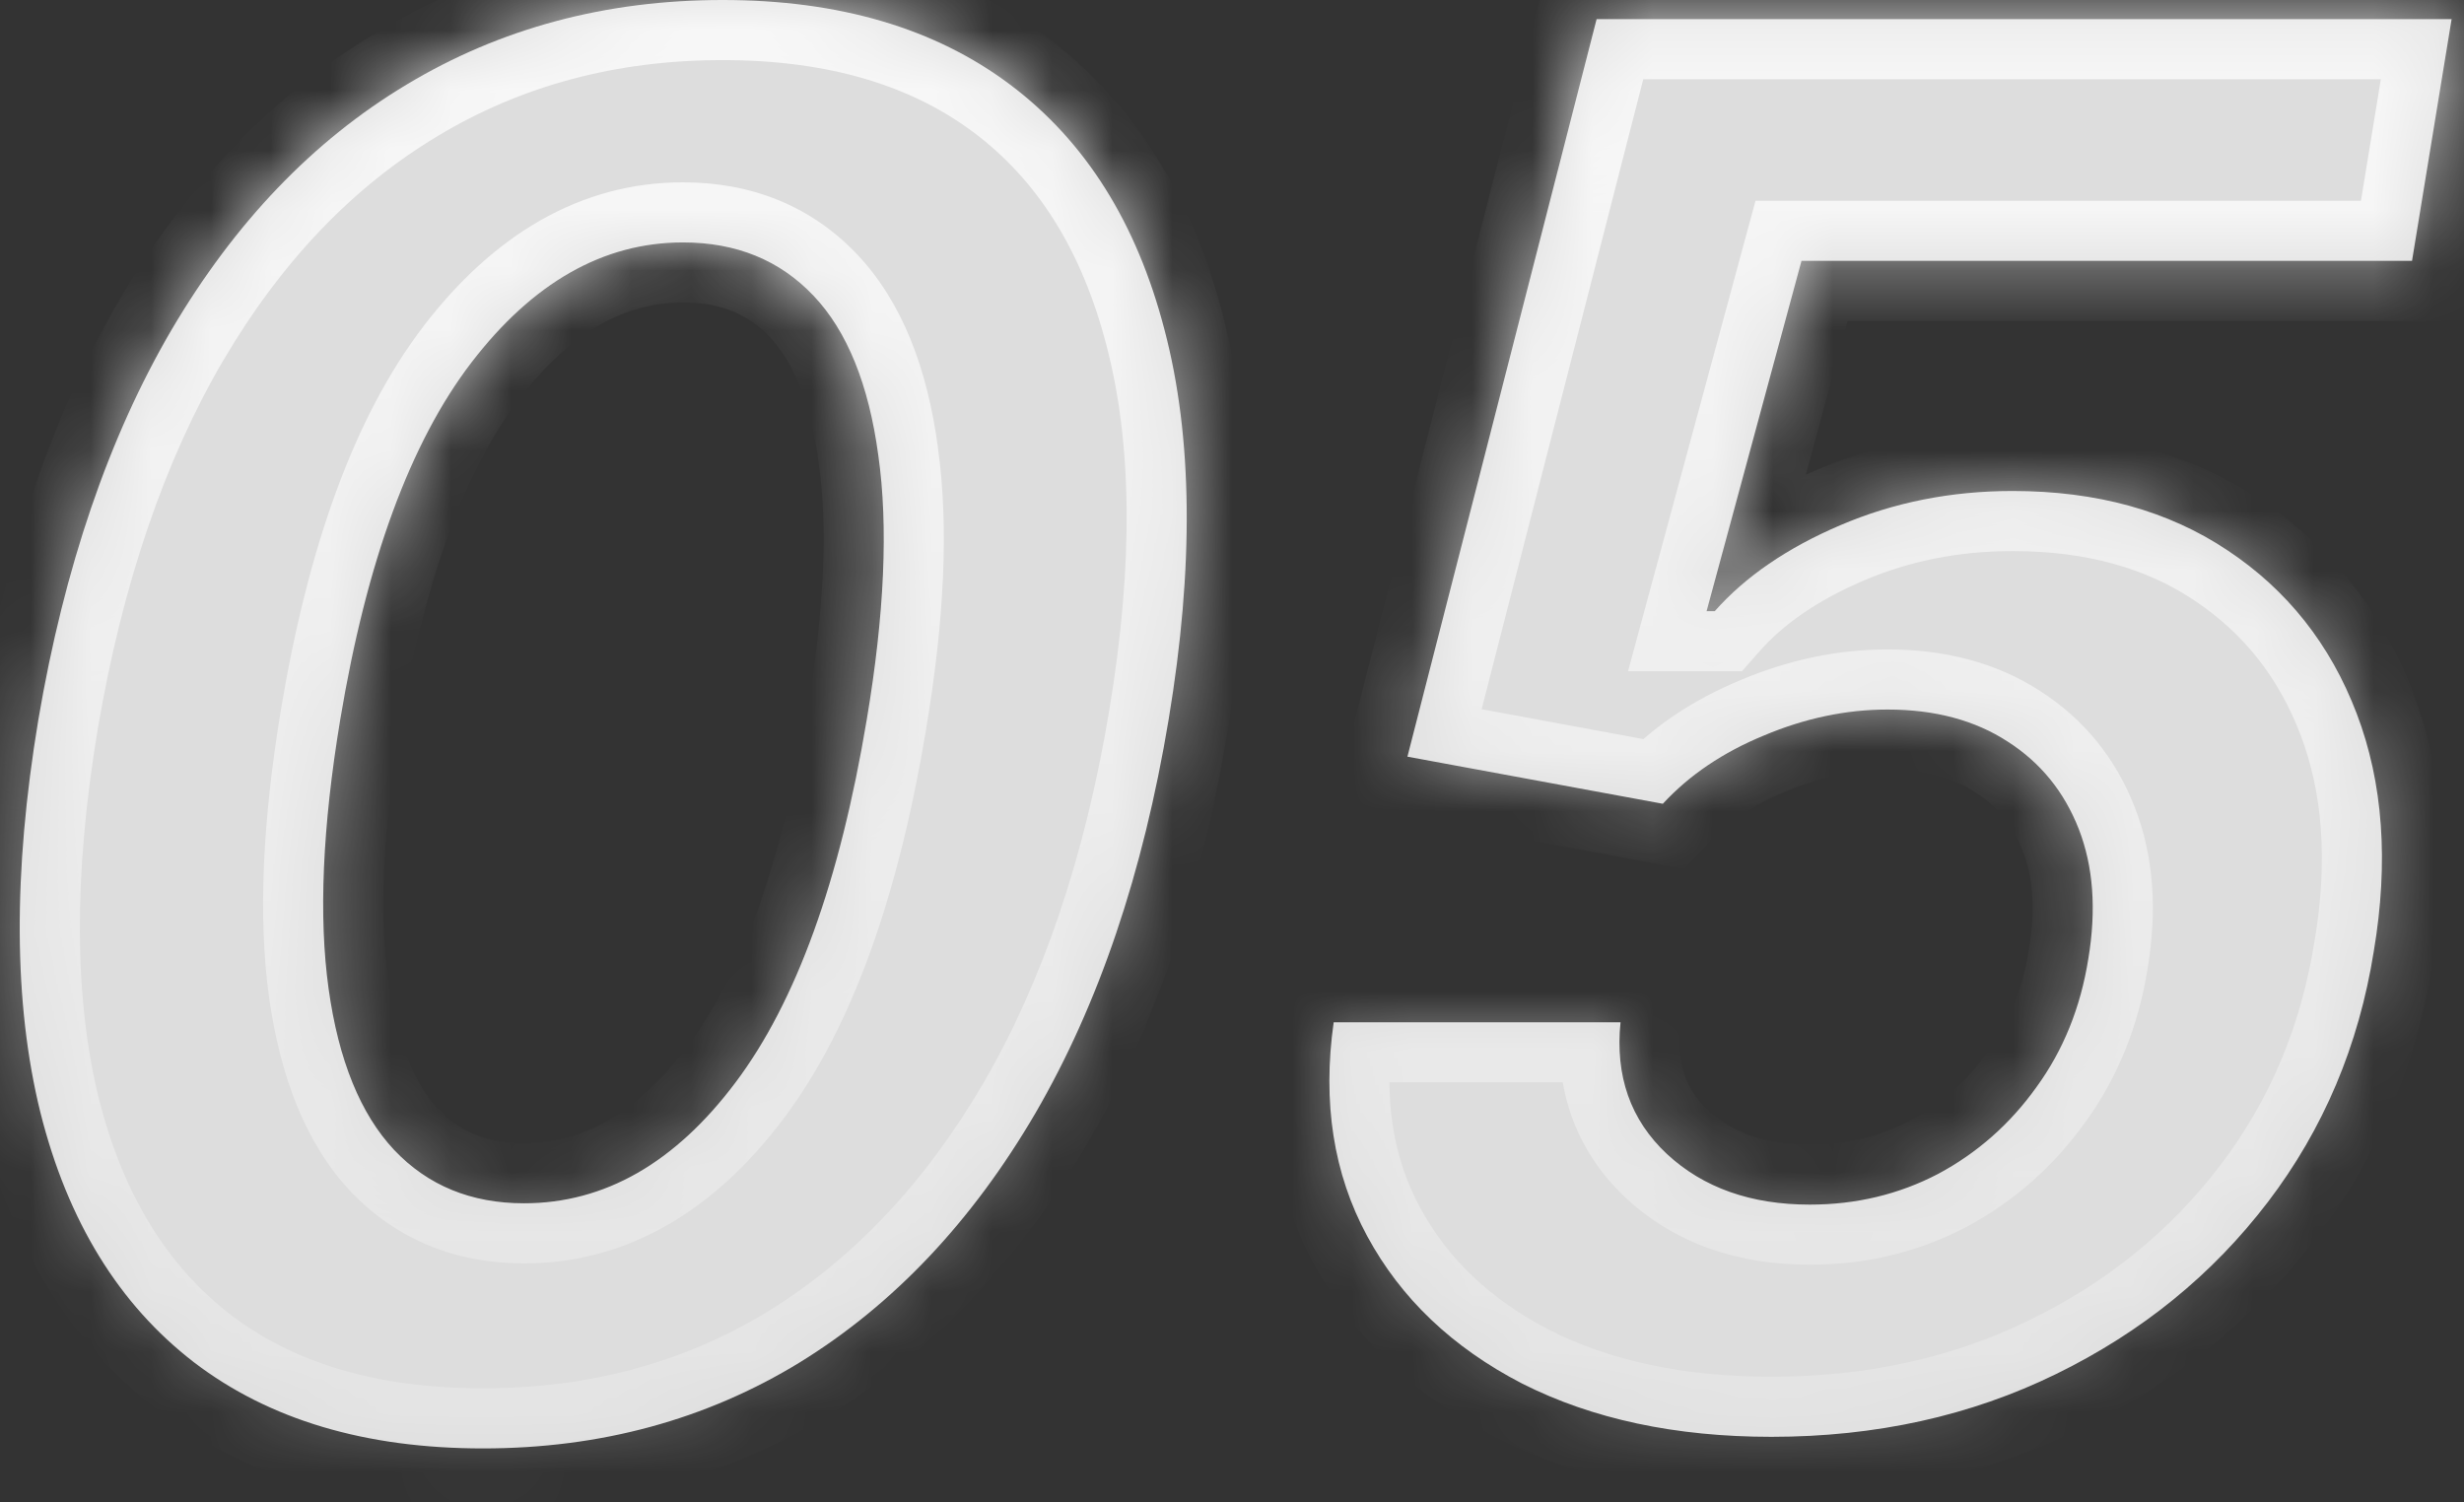 <svg width="41" height="25" viewBox="0 0 41 25" fill="none" xmlns="http://www.w3.org/2000/svg">
<rect x="0" y="0" width="41" height="25" fill="#333333" stroke="none"/>
<mask id="path-1-inside-1_533_11855" fill="white">
<path d="M8.036 24.102C6.081 24.102 4.479 23.625 3.229 22.67C1.979 21.708 1.127 20.322 0.672 18.511C0.225 16.701 0.214 14.523 0.638 11.977C1.07 9.439 1.809 7.276 2.854 5.489C3.907 3.701 5.21 2.341 6.763 1.409C8.324 0.47 10.078 -8.96454e-05 12.024 -8.96454e-05C13.964 -8.96454e-05 15.559 0.47 16.809 1.409C18.059 2.348 18.915 3.708 19.377 5.489C19.846 7.269 19.869 9.432 19.445 11.977C19.021 14.53 18.282 16.712 17.229 18.523C16.176 20.326 14.869 21.708 13.309 22.67C11.748 23.625 9.99 24.102 8.036 24.102ZM8.718 20.023C10.059 20.023 11.233 19.352 12.24 18.011C13.248 16.67 13.975 14.659 14.422 11.977C14.718 10.22 14.782 8.754 14.615 7.579C14.456 6.398 14.097 5.511 13.536 4.92C12.975 4.329 12.252 4.034 11.365 4.034C10.04 4.034 8.865 4.701 7.843 6.034C6.828 7.36 6.1 9.341 5.661 11.977C5.365 13.765 5.301 15.258 5.468 16.454C5.634 17.644 5.998 18.538 6.559 19.136C7.119 19.727 7.839 20.023 8.718 20.023ZM29.476 23.909C27.878 23.909 26.495 23.613 25.328 23.023C24.169 22.424 23.309 21.606 22.749 20.568C22.188 19.53 22.003 18.345 22.192 17.011H26.965C26.874 17.905 27.131 18.636 27.738 19.204C28.344 19.765 29.135 20.045 30.113 20.045C30.885 20.045 31.597 19.875 32.249 19.534C32.901 19.186 33.446 18.704 33.885 18.091C34.332 17.477 34.62 16.765 34.749 15.954C34.885 15.136 34.832 14.417 34.59 13.795C34.347 13.174 33.953 12.689 33.408 12.341C32.863 11.985 32.196 11.807 31.408 11.807C30.719 11.807 30.033 11.951 29.351 12.239C28.669 12.519 28.109 12.898 27.669 13.375L23.419 12.591L26.567 0.318H40.794L40.135 4.341H29.976L28.397 10.17H28.533C29.041 9.595 29.738 9.117 30.624 8.739C31.51 8.36 32.465 8.17 33.488 8.17C34.889 8.17 36.082 8.5 37.067 9.159C38.059 9.818 38.776 10.723 39.215 11.875C39.654 13.026 39.749 14.345 39.499 15.829C39.249 17.398 38.662 18.788 37.738 20C36.813 21.212 35.639 22.167 34.215 22.863C32.791 23.561 31.211 23.909 29.476 23.909Z"/>
</mask>
<path d="M8.036 24.102C6.081 24.102 4.479 23.625 3.229 22.67C1.979 21.708 1.127 20.322 0.672 18.511C0.225 16.701 0.214 14.523 0.638 11.977C1.07 9.439 1.809 7.276 2.854 5.489C3.907 3.701 5.21 2.341 6.763 1.409C8.324 0.47 10.078 -8.96454e-05 12.024 -8.96454e-05C13.964 -8.96454e-05 15.559 0.47 16.809 1.409C18.059 2.348 18.915 3.708 19.377 5.489C19.846 7.269 19.869 9.432 19.445 11.977C19.021 14.53 18.282 16.712 17.229 18.523C16.176 20.326 14.869 21.708 13.309 22.67C11.748 23.625 9.99 24.102 8.036 24.102ZM8.718 20.023C10.059 20.023 11.233 19.352 12.24 18.011C13.248 16.67 13.975 14.659 14.422 11.977C14.718 10.22 14.782 8.754 14.615 7.579C14.456 6.398 14.097 5.511 13.536 4.92C12.975 4.329 12.252 4.034 11.365 4.034C10.04 4.034 8.865 4.701 7.843 6.034C6.828 7.36 6.1 9.341 5.661 11.977C5.365 13.765 5.301 15.258 5.468 16.454C5.634 17.644 5.998 18.538 6.559 19.136C7.119 19.727 7.839 20.023 8.718 20.023ZM29.476 23.909C27.878 23.909 26.495 23.613 25.328 23.023C24.169 22.424 23.309 21.606 22.749 20.568C22.188 19.53 22.003 18.345 22.192 17.011H26.965C26.874 17.905 27.131 18.636 27.738 19.204C28.344 19.765 29.135 20.045 30.113 20.045C30.885 20.045 31.597 19.875 32.249 19.534C32.901 19.186 33.446 18.704 33.885 18.091C34.332 17.477 34.62 16.765 34.749 15.954C34.885 15.136 34.832 14.417 34.59 13.795C34.347 13.174 33.953 12.689 33.408 12.341C32.863 11.985 32.196 11.807 31.408 11.807C30.719 11.807 30.033 11.951 29.351 12.239C28.669 12.519 28.109 12.898 27.669 13.375L23.419 12.591L26.567 0.318H40.794L40.135 4.341H29.976L28.397 10.17H28.533C29.041 9.595 29.738 9.117 30.624 8.739C31.51 8.36 32.465 8.17 33.488 8.17C34.889 8.17 36.082 8.5 37.067 9.159C38.059 9.818 38.776 10.723 39.215 11.875C39.654 13.026 39.749 14.345 39.499 15.829C39.249 17.398 38.662 18.788 37.738 20C36.813 21.212 35.639 22.167 34.215 22.863C32.791 23.561 31.211 23.909 29.476 23.909Z" fill="#DDDDDD"/>
<path d="M3.229 22.67L2.619 23.463L2.622 23.465L3.229 22.67ZM0.672 18.511L-0.299 18.751L-0.298 18.755L0.672 18.511ZM0.638 11.977L-0.348 11.809L-0.348 11.813L0.638 11.977ZM2.854 5.489L1.992 4.981L1.991 4.984L2.854 5.489ZM6.763 1.409L7.278 2.267L7.279 2.266L6.763 1.409ZM16.809 1.409L16.208 2.208L16.809 1.409ZM19.377 5.489L18.409 5.74L18.41 5.744L19.377 5.489ZM19.445 11.977L18.459 11.813L18.459 11.813L19.445 11.977ZM17.229 18.523L18.093 19.027L18.093 19.025L17.229 18.523ZM13.309 22.67L13.83 23.523L13.833 23.522L13.309 22.67ZM12.24 18.011L13.04 18.612L12.24 18.011ZM14.422 11.977L13.436 11.811L13.436 11.813L14.422 11.977ZM14.615 7.579L13.624 7.713L13.625 7.72L14.615 7.579ZM13.536 4.92L14.261 4.232L14.261 4.232L13.536 4.92ZM7.843 6.034L7.049 5.425L7.049 5.426L7.843 6.034ZM5.661 11.977L4.674 11.813L4.674 11.814L5.661 11.977ZM5.468 16.454L4.477 16.592L4.477 16.593L5.468 16.454ZM6.559 19.136L5.829 19.82L5.833 19.825L6.559 19.136ZM8.036 24.102V23.102C6.246 23.102 4.873 22.668 3.836 21.876L3.229 22.67L2.622 23.465C4.085 24.582 5.916 25.102 8.036 25.102V24.102ZM3.229 22.67L3.839 21.878C2.799 21.077 2.052 19.902 1.642 18.268L0.672 18.511L-0.298 18.755C0.201 20.742 1.159 22.339 2.619 23.463L3.229 22.67ZM0.672 18.511L1.643 18.272C1.239 16.634 1.215 14.601 1.625 12.142L0.638 11.977L-0.348 11.813C-0.787 14.444 -0.788 16.768 -0.299 18.751L0.672 18.511ZM0.638 11.977L1.624 12.145C2.04 9.698 2.745 7.655 3.717 5.993L2.854 5.489L1.991 4.984C0.872 6.898 0.1 9.181 -0.348 11.809L0.638 11.977ZM2.854 5.489L3.716 5.996C4.696 4.331 5.887 3.101 7.278 2.267L6.763 1.409L6.249 0.552C4.533 1.581 3.118 3.071 1.992 4.981L2.854 5.489ZM6.763 1.409L7.279 2.266C8.673 1.427 10.246 1 12.024 1V-8.96454e-05V-1C9.909 -1 7.974 -0.487 6.247 0.552L6.763 1.409ZM12.024 -8.96454e-05V1C13.8 1 15.169 1.428 16.208 2.208L16.809 1.409L17.409 0.61C15.948 -0.489 14.128 -1 12.024 -1V-8.96454e-05ZM16.809 1.409L16.208 2.208C17.246 2.989 17.993 4.138 18.409 5.74L19.377 5.489L20.345 5.237C19.836 3.278 18.871 1.708 17.409 0.61L16.809 1.409ZM19.377 5.489L18.41 5.744C18.832 7.344 18.868 9.355 18.459 11.813L19.445 11.977L20.431 12.142C20.87 9.509 20.861 7.194 20.344 5.233L19.377 5.489ZM19.445 11.977L18.459 11.813C18.05 14.274 17.344 16.335 16.365 18.02L17.229 18.523L18.093 19.025C19.22 17.089 19.992 14.786 20.431 12.141L19.445 11.977ZM17.229 18.523L16.366 18.018C15.384 19.7 14.186 20.954 12.784 21.819L13.309 22.67L13.833 23.522C15.552 22.462 16.968 20.952 18.093 19.027L17.229 18.523ZM13.309 22.67L12.787 21.817C11.394 22.669 9.819 23.102 8.036 23.102V24.102V25.102C10.161 25.102 12.102 24.581 13.83 23.523L13.309 22.67ZM8.718 20.023V21.023C10.451 21.023 11.896 20.134 13.04 18.612L12.24 18.011L11.441 17.411C10.57 18.57 9.666 19.023 8.718 19.023V20.023ZM12.24 18.011L13.04 18.612C14.186 17.087 14.95 14.894 15.409 12.142L14.422 11.977L13.436 11.813C13.001 14.424 12.31 16.254 11.441 17.411L12.24 18.011ZM14.422 11.977L15.408 12.143C15.713 10.33 15.792 8.752 15.605 7.439L14.615 7.579L13.625 7.72C13.772 8.755 13.722 10.11 13.436 11.811L14.422 11.977ZM14.615 7.579L15.607 7.446C15.432 6.148 15.02 5.031 14.261 4.232L13.536 4.92L12.81 5.609C13.173 5.991 13.481 6.647 13.624 7.713L14.615 7.579ZM13.536 4.92L14.261 4.232C13.494 3.423 12.499 3.034 11.365 3.034V4.034V5.034C12.004 5.034 12.456 5.235 12.81 5.609L13.536 4.92ZM11.365 4.034V3.034C9.647 3.034 8.206 3.918 7.049 5.425L7.843 6.034L8.636 6.643C9.525 5.483 10.432 5.034 11.365 5.034V4.034ZM7.843 6.034L7.049 5.426C5.892 6.937 5.126 9.102 4.674 11.813L5.661 11.977L6.647 12.142C7.074 9.58 7.763 7.782 8.637 6.642L7.843 6.034ZM5.661 11.977L4.674 11.814C4.37 13.657 4.292 15.259 4.477 16.592L5.468 16.454L6.458 16.317C6.31 15.256 6.361 13.873 6.647 12.14L5.661 11.977ZM5.468 16.454L4.477 16.593C4.66 17.896 5.076 19.016 5.829 19.82L6.559 19.136L7.288 18.453C6.92 18.06 6.609 17.391 6.458 16.316L5.468 16.454ZM6.559 19.136L5.833 19.825C6.599 20.631 7.589 21.023 8.718 21.023V20.023V19.023C8.089 19.023 7.64 18.823 7.284 18.448L6.559 19.136ZM25.328 23.023L24.87 23.911L24.877 23.915L25.328 23.023ZM22.749 20.568L23.629 20.093L22.749 20.568ZM22.192 17.011V16.011H21.324L21.202 16.871L22.192 17.011ZM26.965 17.011L27.96 17.112L28.072 16.011H26.965V17.011ZM27.738 19.204L27.054 19.934L27.058 19.939L27.738 19.204ZM32.249 19.534L32.713 20.42L32.721 20.416L32.249 19.534ZM33.885 18.091L33.077 17.502L33.072 17.509L33.885 18.091ZM34.749 15.954L33.763 15.79L33.761 15.797L34.749 15.954ZM34.59 13.795L33.658 14.159L33.658 14.159L34.59 13.795ZM33.408 12.341L32.861 13.178L32.87 13.184L33.408 12.341ZM29.351 12.239L29.732 13.164L29.74 13.16L29.351 12.239ZM27.669 13.375L27.488 14.358L28.031 14.459L28.405 14.052L27.669 13.375ZM23.419 12.591L22.451 12.342L22.185 13.38L23.238 13.574L23.419 12.591ZM26.567 0.318V-0.682H25.791L25.599 0.07L26.567 0.318ZM40.794 0.318L41.781 0.48L41.972 -0.682H40.794V0.318ZM40.135 4.341V5.341H40.985L41.122 4.503L40.135 4.341ZM29.976 4.341V3.341H29.211L29.011 4.079L29.976 4.341ZM28.397 10.17L27.431 9.909L27.09 11.17H28.397V10.17ZM28.533 10.17V11.17H28.985L29.283 10.832L28.533 10.17ZM30.624 8.739L30.231 7.819L30.624 8.739ZM37.067 9.159L36.511 9.99L36.514 9.992L37.067 9.159ZM39.215 11.875L38.281 12.231V12.231L39.215 11.875ZM39.499 15.829L38.513 15.663L38.511 15.672L39.499 15.829ZM37.738 20L36.942 19.394L37.738 20ZM34.215 22.863L33.775 21.965L34.215 22.863ZM29.476 23.909V22.909C28 22.909 26.779 22.637 25.78 22.131L25.328 23.023L24.877 23.915C26.211 24.591 27.755 24.909 29.476 24.909V23.909ZM25.328 23.023L25.787 22.134C24.787 21.618 24.084 20.935 23.629 20.093L22.749 20.568L21.869 21.043C22.535 22.277 23.552 23.231 24.87 23.911L25.328 23.023ZM22.749 20.568L23.629 20.093C23.184 19.269 23.018 18.305 23.182 17.152L22.192 17.011L21.202 16.871C20.987 18.384 21.193 19.791 21.869 21.043L22.749 20.568ZM22.192 17.011V18.011H26.965V17.011V16.011H22.192V17.011ZM26.965 17.011L25.97 16.91C25.851 18.085 26.199 19.133 27.054 19.934L27.738 19.204L28.422 18.475C28.064 18.139 27.897 17.725 27.96 17.112L26.965 17.011ZM27.738 19.204L27.058 19.939C27.883 20.701 28.933 21.045 30.113 21.045V20.045V19.045C29.338 19.045 28.805 18.829 28.417 18.47L27.738 19.204ZM30.113 20.045V21.045C31.038 21.045 31.911 20.84 32.713 20.42L32.249 19.534L31.785 18.648C31.284 18.91 30.732 19.045 30.113 19.045V20.045ZM32.249 19.534L32.721 20.416C33.51 19.993 34.172 19.409 34.698 18.673L33.885 18.091L33.072 17.509C32.72 18 32.291 18.378 31.777 18.652L32.249 19.534ZM33.885 18.091L34.694 18.68C35.241 17.928 35.585 17.065 35.736 16.111L34.749 15.954L33.761 15.797C33.655 16.465 33.423 17.026 33.077 17.502L33.885 18.091ZM34.749 15.954L35.735 16.119C35.894 15.166 35.844 14.257 35.521 13.432L34.59 13.795L33.658 14.159C33.821 14.576 33.877 15.107 33.763 15.79L34.749 15.954ZM34.59 13.795L35.521 13.432C35.205 12.62 34.676 11.964 33.946 11.498L33.408 12.341L32.87 13.184C33.231 13.414 33.49 13.729 33.658 14.159L34.59 13.795ZM33.408 12.341L33.955 11.503C33.215 11.021 32.349 10.807 31.408 10.807V11.807V12.807C32.043 12.807 32.51 12.949 32.861 13.178L33.408 12.341ZM31.408 11.807V10.807C30.575 10.807 29.758 10.981 28.962 11.317L29.351 12.239L29.74 13.16C30.308 12.92 30.862 12.807 31.408 12.807V11.807ZM29.351 12.239L28.971 11.314C28.172 11.642 27.485 12.099 26.934 12.698L27.669 13.375L28.405 14.052C28.733 13.696 29.166 13.396 29.731 13.163L29.351 12.239ZM27.669 13.375L27.851 12.392L23.601 11.607L23.419 12.591L23.238 13.574L27.488 14.358L27.669 13.375ZM23.419 12.591L24.388 12.839L27.536 0.567L26.567 0.318L25.599 0.07L22.451 12.342L23.419 12.591ZM26.567 0.318V1.318H40.794V0.318V-0.682H26.567V0.318ZM40.794 0.318L39.807 0.156L39.148 4.179L40.135 4.341L41.122 4.503L41.781 0.48L40.794 0.318ZM40.135 4.341V3.341H29.976V4.341V5.341H40.135V4.341ZM29.976 4.341L29.011 4.079L27.431 9.909L28.397 10.17L29.362 10.432L30.941 4.602L29.976 4.341ZM28.397 10.17V11.17H28.533V10.17V9.17H28.397V10.17ZM28.533 10.17L29.283 10.832C29.671 10.392 30.233 9.993 31.017 9.658L30.624 8.739L30.231 7.819C29.242 8.242 28.411 8.797 27.783 9.509L28.533 10.17ZM30.624 8.739L31.017 9.658C31.772 9.336 32.592 9.17 33.488 9.17V8.17V7.17C32.338 7.17 31.249 7.384 30.231 7.819L30.624 8.739ZM33.488 8.17V9.17C34.728 9.17 35.719 9.46 36.511 9.99L37.067 9.159L37.623 8.328C36.446 7.54 35.05 7.17 33.488 7.17V8.17ZM37.067 9.159L36.514 9.992C37.327 10.532 37.913 11.267 38.281 12.231L39.215 11.875L40.149 11.518C39.638 10.179 38.793 9.105 37.62 8.326L37.067 9.159ZM39.215 11.875L38.281 12.231C38.644 13.183 38.74 14.315 38.513 15.663L39.499 15.829L40.485 15.995C40.758 14.374 40.665 12.87 40.149 11.518L39.215 11.875ZM39.499 15.829L38.511 15.672C38.286 17.084 37.762 18.319 36.942 19.394L37.738 20L38.533 20.606C39.562 19.257 40.212 17.711 40.486 15.987L39.499 15.829ZM37.738 20L36.942 19.394C36.116 20.477 35.066 21.334 33.775 21.965L34.215 22.863L34.654 23.762C36.212 22.999 37.51 21.947 38.533 20.606L37.738 20ZM34.215 22.863L33.775 21.965C32.5 22.589 31.073 22.909 29.476 22.909V23.909V24.909C31.349 24.909 33.081 24.532 34.654 23.762L34.215 22.863Z" fill="url(#paint0_linear_533_11855)" mask="url(#path-1-inside-1_533_11855)"/>
<defs>
<linearGradient id="paint0_linear_533_11855" x1="20.059" y1="-7.409" x2="20.059" y2="31.591" gradientUnits="userSpaceOnUse">
<stop stop-color="white"/>
<stop offset="1" stop-color="white" stop-opacity="0"/>
</linearGradient>
</defs>
</svg>
